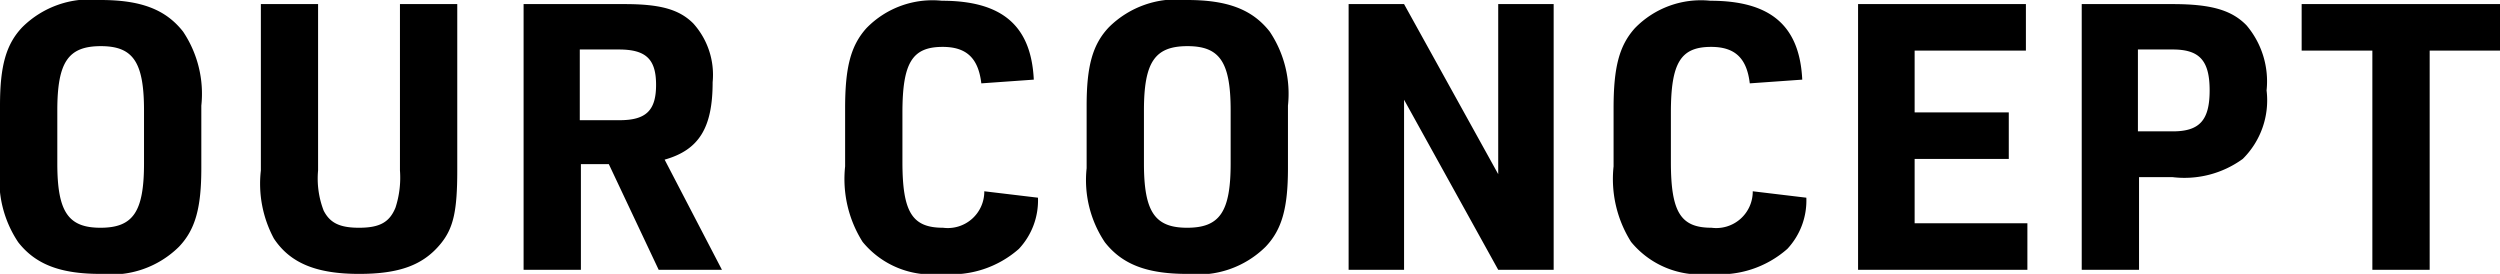 <svg xmlns="http://www.w3.org/2000/svg" width="107.488" height="11.775" viewBox="0 0 107.488 11.775">
  <path id="パス_493" data-name="パス 493" d="M-53.328-4.368a4.8,4.8,0,0,0,.784,3.184c.752.96,1.824,1.36,3.536,1.36A4.134,4.134,0,0,0-45.632-.992c.7-.736.96-1.664.96-3.376V-7.056a4.8,4.8,0,0,0-.784-3.184c-.752-.96-1.824-1.36-3.552-1.36a4.118,4.118,0,0,0-3.36,1.168c-.7.736-.96,1.664-.96,3.376Zm6.192-.208c0,2.08-.464,2.768-1.872,2.768-1.392,0-1.856-.688-1.856-2.768V-6.848c0-2.08.464-2.768,1.872-2.768,1.392,0,1.856.688,1.856,2.768Zm5.024-6.848v7.152a4.977,4.977,0,0,0,.56,2.928c.7,1.056,1.824,1.52,3.664,1.52,1.744,0,2.768-.384,3.52-1.312.544-.672.7-1.424.7-3.136v-7.152h-2.464v7.152a4.168,4.168,0,0,1-.192,1.6c-.256.624-.672.864-1.568.864-.832,0-1.248-.208-1.52-.736a3.833,3.833,0,0,1-.24-1.728v-7.152Zm13.76,6.88h1.2L-25.008,0h2.72l-2.464-4.736c1.472-.416,2.064-1.36,2.064-3.328a3.3,3.3,0,0,0-.832-2.528c-.608-.608-1.424-.832-2.96-.832h-4.336V0h2.464ZM-28.4-6.432v-3.04h1.68c1.168,0,1.6.416,1.6,1.52s-.432,1.52-1.568,1.52Zm17.392,3.056a1.57,1.57,0,0,1-1.776,1.568c-1.328,0-1.744-.672-1.744-2.832V-6.752c0-2.144.416-2.832,1.728-2.832,1.024,0,1.536.48,1.664,1.568l2.256-.16c-.112-2.32-1.36-3.392-3.952-3.392a3.958,3.958,0,0,0-3.248,1.184c-.672.752-.912,1.68-.912,3.44v2.5A5.062,5.062,0,0,0-16.24-1.2,3.837,3.837,0,0,0-12.832.176,4.384,4.384,0,0,0-9.52-.9,3.048,3.048,0,0,0-8.7-3.1Zm4.4-.992a4.8,4.8,0,0,0,.784,3.184C-5.072-.224-4,.176-2.288.176A4.134,4.134,0,0,0,1.088-.992c.7-.736.96-1.664.96-3.376V-7.056a4.8,4.8,0,0,0-.784-3.184C.512-11.2-.56-11.6-2.288-11.6a4.118,4.118,0,0,0-3.36,1.168c-.7.736-.96,1.664-.96,3.376Zm6.192-.208c0,2.08-.464,2.768-1.872,2.768-1.392,0-1.856-.688-1.856-2.768V-6.848c0-2.08.464-2.768,1.872-2.768,1.392,0,1.856.688,1.856,2.768ZM4.656,0H7.04V-7.312L11.088,0h2.384V-11.424H11.088v7.312L7.04-11.424H4.656ZM22.032-3.376a1.57,1.57,0,0,1-1.776,1.568c-1.328,0-1.744-.672-1.744-2.832V-6.752c0-2.144.416-2.832,1.728-2.832,1.024,0,1.536.48,1.664,1.568l2.256-.16c-.112-2.32-1.36-3.392-3.952-3.392a3.958,3.958,0,0,0-3.248,1.184c-.672.752-.912,1.68-.912,3.44v2.5A5.062,5.062,0,0,0,16.8-1.2,3.837,3.837,0,0,0,20.208.176,4.384,4.384,0,0,0,23.52-.9,3.048,3.048,0,0,0,24.336-3.1ZM26.56,0h7.28V-2H28.992V-4.768H33.04v-2H28.992V-9.424h4.784v-2H26.56ZM38.64-3.984h1.44A4.265,4.265,0,0,0,43.1-4.768a3.543,3.543,0,0,0,1.024-2.944,3.724,3.724,0,0,0-.864-2.8c-.64-.656-1.52-.912-3.184-.912h-3.9V0H38.64Zm-.048-1.968v-3.52h1.5c1.152,0,1.584.48,1.584,1.76s-.432,1.76-1.584,1.76ZM48.672,0h2.464V-9.424H54.16v-2H45.632v2h3.04Z" transform="translate(53.328 11.6)"/>
</svg>

